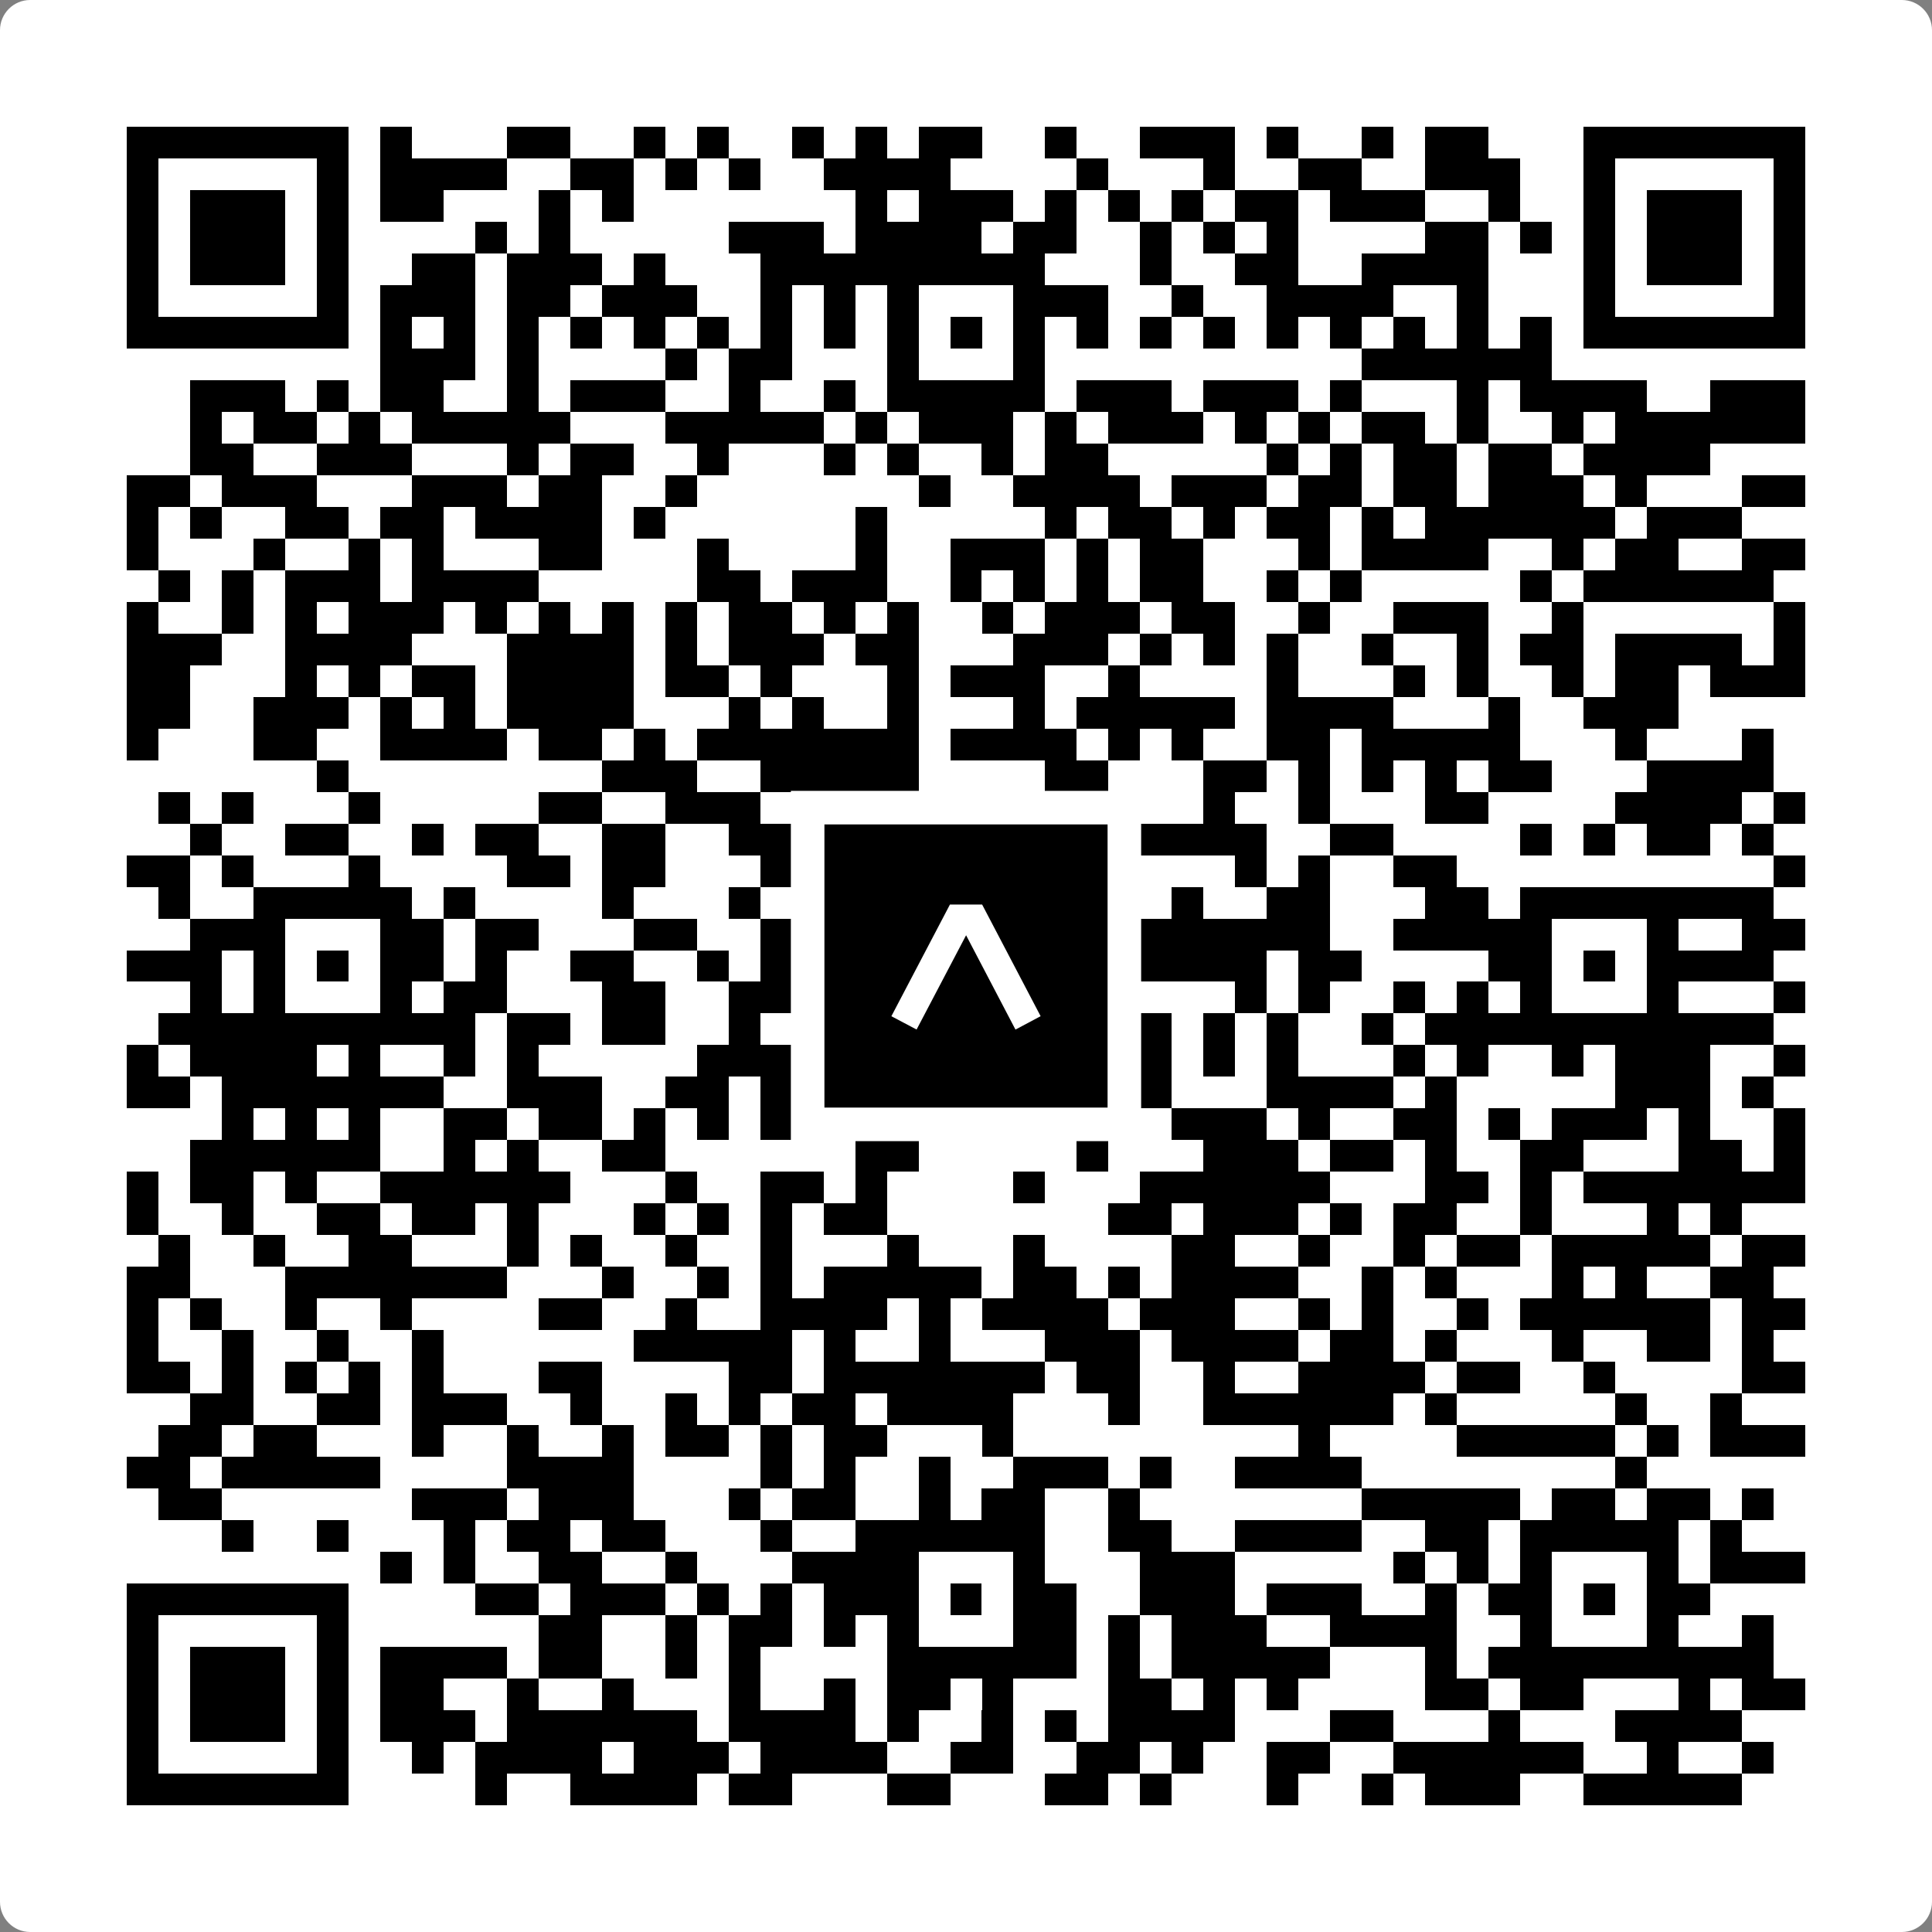 <svg width="512" height="512" viewBox="0 0 512 512" fill="none" xmlns="http://www.w3.org/2000/svg">
    <rect x="0" y="0" width="512" height="512" fill="#808080" stroke="none"/>
    <path d="M0 8C0 3.582 3.582 0 8 0H504C508.418 0 512 3.582 512 8V504C512 508.418 508.418 512 504 512H8C3.582 512 0 508.418 0 504V8Z" fill="white"/>
    <svg xmlns="http://www.w3.org/2000/svg" viewBox="0 0 61 61" shape-rendering="crispEdges" height="512" width="512" x="0" y="0"><path stroke="#000000" d="M4 4.5h7m1 0h1m3 0h2m2 0h1m1 0h1m2 0h1m1 0h1m1 0h2m2 0h1m2 0h3m1 0h1m2 0h1m1 0h2m3 0h7M4 5.5h1m5 0h1m1 0h4m2 0h2m1 0h1m1 0h1m2 0h4m4 0h1m3 0h1m2 0h2m2 0h3m2 0h1m5 0h1M4 6.5h1m1 0h3m1 0h1m1 0h2m3 0h1m1 0h1m7 0h1m1 0h3m1 0h1m1 0h1m1 0h1m1 0h2m1 0h3m2 0h1m2 0h1m1 0h3m1 0h1M4 7.5h1m1 0h3m1 0h1m4 0h1m1 0h1m5 0h3m1 0h4m1 0h2m2 0h1m1 0h1m1 0h1m4 0h2m1 0h1m1 0h1m1 0h3m1 0h1M4 8.5h1m1 0h3m1 0h1m2 0h2m1 0h3m1 0h1m3 0h9m3 0h1m2 0h2m2 0h4m3 0h1m1 0h3m1 0h1M4 9.5h1m5 0h1m1 0h3m1 0h2m1 0h3m2 0h1m1 0h1m1 0h1m3 0h3m2 0h1m2 0h4m2 0h1m3 0h1m5 0h1M4 10.5h7m1 0h1m1 0h1m1 0h1m1 0h1m1 0h1m1 0h1m1 0h1m1 0h1m1 0h1m1 0h1m1 0h1m1 0h1m1 0h1m1 0h1m1 0h1m1 0h1m1 0h1m1 0h1m1 0h1m1 0h7M12 11.5h3m1 0h1m4 0h1m1 0h2m3 0h1m3 0h1m10 0h6M6 12.5h3m1 0h1m1 0h2m2 0h1m1 0h3m2 0h1m2 0h1m1 0h5m1 0h3m1 0h3m1 0h1m3 0h1m1 0h4m2 0h3M6 13.5h1m1 0h2m1 0h1m1 0h5m3 0h5m1 0h1m1 0h3m1 0h1m1 0h3m1 0h1m1 0h1m1 0h2m1 0h1m2 0h1m1 0h6M6 14.5h2m2 0h3m3 0h1m1 0h2m2 0h1m3 0h1m1 0h1m2 0h1m1 0h2m5 0h1m1 0h1m1 0h2m1 0h2m1 0h4M4 15.5h2m1 0h3m3 0h3m1 0h2m2 0h1m7 0h1m2 0h4m1 0h3m1 0h2m1 0h2m1 0h3m1 0h1m3 0h2M4 16.5h1m1 0h1m2 0h2m1 0h2m1 0h4m1 0h1m6 0h1m5 0h1m1 0h2m1 0h1m1 0h2m1 0h1m1 0h6m1 0h3M4 17.5h1m3 0h1m2 0h1m1 0h1m3 0h2m3 0h1m4 0h1m2 0h3m1 0h1m1 0h2m3 0h1m1 0h4m2 0h1m1 0h2m2 0h2M5 18.5h1m1 0h1m1 0h3m1 0h4m5 0h2m1 0h3m2 0h1m1 0h1m1 0h1m1 0h2m2 0h1m1 0h1m5 0h1m1 0h6M4 19.5h1m2 0h1m1 0h1m1 0h3m1 0h1m1 0h1m1 0h1m1 0h1m1 0h2m1 0h1m1 0h1m2 0h1m1 0h3m1 0h2m2 0h1m2 0h3m2 0h1m6 0h1M4 20.5h3m2 0h4m3 0h4m1 0h1m1 0h3m1 0h2m3 0h3m1 0h1m1 0h1m1 0h1m2 0h1m2 0h1m1 0h2m1 0h4m1 0h1M4 21.5h2m3 0h1m1 0h1m1 0h2m1 0h4m1 0h2m1 0h1m3 0h1m1 0h3m2 0h1m4 0h1m3 0h1m1 0h1m2 0h1m1 0h2m1 0h3M4 22.5h2m2 0h3m1 0h1m1 0h1m1 0h4m3 0h1m1 0h1m2 0h1m3 0h1m1 0h5m1 0h4m3 0h1m2 0h3M4 23.5h1m3 0h2m2 0h4m1 0h2m1 0h1m1 0h7m1 0h4m1 0h1m1 0h1m2 0h2m1 0h5m3 0h1m3 0h1M10 24.5h1m8 0h3m2 0h5m4 0h2m3 0h2m1 0h1m1 0h1m1 0h1m1 0h2m3 0h4M5 25.5h1m1 0h1m3 0h1m5 0h2m2 0h3m2 0h3m2 0h1m1 0h1m1 0h1m2 0h1m2 0h1m3 0h2m4 0h4m1 0h1M6 26.5h1m2 0h2m2 0h1m1 0h2m2 0h2m2 0h2m3 0h1m2 0h4m1 0h4m2 0h2m4 0h1m1 0h1m1 0h2m1 0h1M4 27.5h2m1 0h1m3 0h1m4 0h2m1 0h2m3 0h2m1 0h1m1 0h1m1 0h1m1 0h2m4 0h1m1 0h1m2 0h2m10 0h1M5 28.5h1m2 0h5m1 0h1m4 0h1m3 0h1m1 0h9m3 0h1m2 0h2m3 0h2m1 0h8M6 29.5h3m3 0h2m1 0h2m3 0h2m2 0h1m3 0h1m3 0h2m1 0h7m2 0h5m3 0h1m2 0h2M4 30.5h3m1 0h1m1 0h1m1 0h2m1 0h1m2 0h2m2 0h1m1 0h5m1 0h1m1 0h2m1 0h5m1 0h2m4 0h2m1 0h1m1 0h4M6 31.5h1m1 0h1m3 0h1m1 0h2m3 0h2m2 0h3m2 0h1m3 0h2m5 0h1m1 0h1m2 0h1m1 0h1m1 0h1m3 0h1m3 0h1M5 32.5h10m1 0h2m1 0h2m2 0h1m1 0h2m1 0h6m1 0h2m1 0h1m1 0h1m2 0h1m1 0h11M4 33.5h1m1 0h4m1 0h1m2 0h1m1 0h1m5 0h4m2 0h3m3 0h1m1 0h1m1 0h1m1 0h1m3 0h1m1 0h1m2 0h1m1 0h3m2 0h1M4 34.5h2m1 0h7m2 0h3m2 0h2m1 0h1m1 0h1m1 0h1m1 0h4m2 0h1m3 0h4m1 0h1m5 0h3m1 0h1M7 35.5h1m1 0h1m1 0h1m2 0h2m1 0h2m1 0h1m1 0h1m1 0h1m2 0h1m1 0h2m2 0h1m1 0h1m1 0h3m1 0h1m2 0h2m1 0h1m1 0h3m1 0h1m2 0h1M6 36.5h6m2 0h1m1 0h1m2 0h2m6 0h2m5 0h1m3 0h3m1 0h2m1 0h1m2 0h2m3 0h2m1 0h1M4 37.5h1m1 0h2m1 0h1m2 0h6m3 0h1m2 0h2m1 0h1m4 0h1m3 0h6m3 0h2m1 0h1m1 0h7M4 38.5h1m2 0h1m2 0h2m1 0h2m1 0h1m3 0h1m1 0h1m1 0h1m1 0h2m7 0h2m1 0h3m1 0h1m1 0h2m2 0h1m3 0h1m1 0h1M5 39.5h1m2 0h1m2 0h2m3 0h1m1 0h1m2 0h1m2 0h1m3 0h1m3 0h1m4 0h2m2 0h1m2 0h1m1 0h2m1 0h5m1 0h2M4 40.5h2m3 0h7m3 0h1m2 0h1m1 0h1m1 0h5m1 0h2m1 0h1m1 0h4m2 0h1m1 0h1m3 0h1m1 0h1m2 0h2M4 41.5h1m1 0h1m2 0h1m2 0h1m4 0h2m2 0h1m2 0h4m1 0h1m1 0h4m1 0h3m2 0h1m1 0h1m2 0h1m1 0h6m1 0h2M4 42.5h1m2 0h1m2 0h1m2 0h1m6 0h5m1 0h1m2 0h1m3 0h3m1 0h4m1 0h2m1 0h1m3 0h1m2 0h2m1 0h1M4 43.5h2m1 0h1m1 0h1m1 0h1m1 0h1m3 0h2m4 0h2m1 0h7m1 0h2m2 0h1m2 0h4m1 0h2m2 0h1m4 0h2M6 44.5h2m2 0h2m1 0h3m2 0h1m2 0h1m1 0h1m1 0h2m1 0h4m3 0h1m2 0h6m1 0h1m5 0h1m2 0h1M5 45.5h2m1 0h2m3 0h1m2 0h1m2 0h1m1 0h2m1 0h1m1 0h2m3 0h1m9 0h1m4 0h5m1 0h1m1 0h3M4 46.5h2m1 0h5m4 0h4m4 0h1m1 0h1m2 0h1m2 0h3m1 0h1m2 0h4m8 0h1M5 47.5h2m6 0h3m1 0h3m3 0h1m1 0h2m2 0h1m1 0h2m2 0h1m7 0h5m1 0h2m1 0h2m1 0h1M7 48.5h1m2 0h1m3 0h1m1 0h2m1 0h2m3 0h1m2 0h6m2 0h2m2 0h4m2 0h2m1 0h5m1 0h1M12 49.5h1m1 0h1m2 0h2m2 0h1m3 0h4m3 0h1m3 0h3m5 0h1m1 0h1m1 0h1m3 0h1m1 0h3M4 50.5h7m4 0h2m1 0h3m1 0h1m1 0h1m1 0h3m1 0h1m1 0h2m2 0h3m1 0h3m2 0h1m1 0h2m1 0h1m1 0h2M4 51.5h1m5 0h1m6 0h2m2 0h1m1 0h2m1 0h1m1 0h1m3 0h2m1 0h1m1 0h3m2 0h4m2 0h1m3 0h1m2 0h1M4 52.5h1m1 0h3m1 0h1m1 0h4m1 0h2m2 0h1m1 0h1m4 0h6m1 0h1m1 0h5m3 0h1m1 0h9M4 53.5h1m1 0h3m1 0h1m1 0h2m2 0h1m2 0h1m3 0h1m2 0h1m1 0h2m1 0h1m3 0h2m1 0h1m1 0h1m4 0h2m1 0h2m3 0h1m1 0h2M4 54.5h1m1 0h3m1 0h1m1 0h3m1 0h6m1 0h4m1 0h1m2 0h1m1 0h1m1 0h4m3 0h2m3 0h1m3 0h4M4 55.5h1m5 0h1m2 0h1m1 0h4m1 0h3m1 0h4m2 0h2m2 0h2m1 0h1m2 0h2m2 0h6m2 0h1m2 0h1M4 56.5h7m4 0h1m2 0h4m1 0h2m3 0h2m3 0h2m1 0h1m3 0h1m2 0h1m1 0h3m2 0h5"/></svg>

    <rect x="214.033" y="214.033" width="83.934" height="83.934" fill="black" stroke="white" stroke-width="8.893"/>
    <svg x="214.033" y="214.033" width="83.934" height="83.934" viewBox="0 0 116 116" fill="none" xmlns="http://www.w3.org/2000/svg">
      <path d="M63.911 35.496L52.114 35.496L30.667 76.393L39.902 81.271L58.033 46.739L76.117 81.283L85.333 76.385L63.911 35.496Z" fill="white"/>
    </svg>
  </svg>